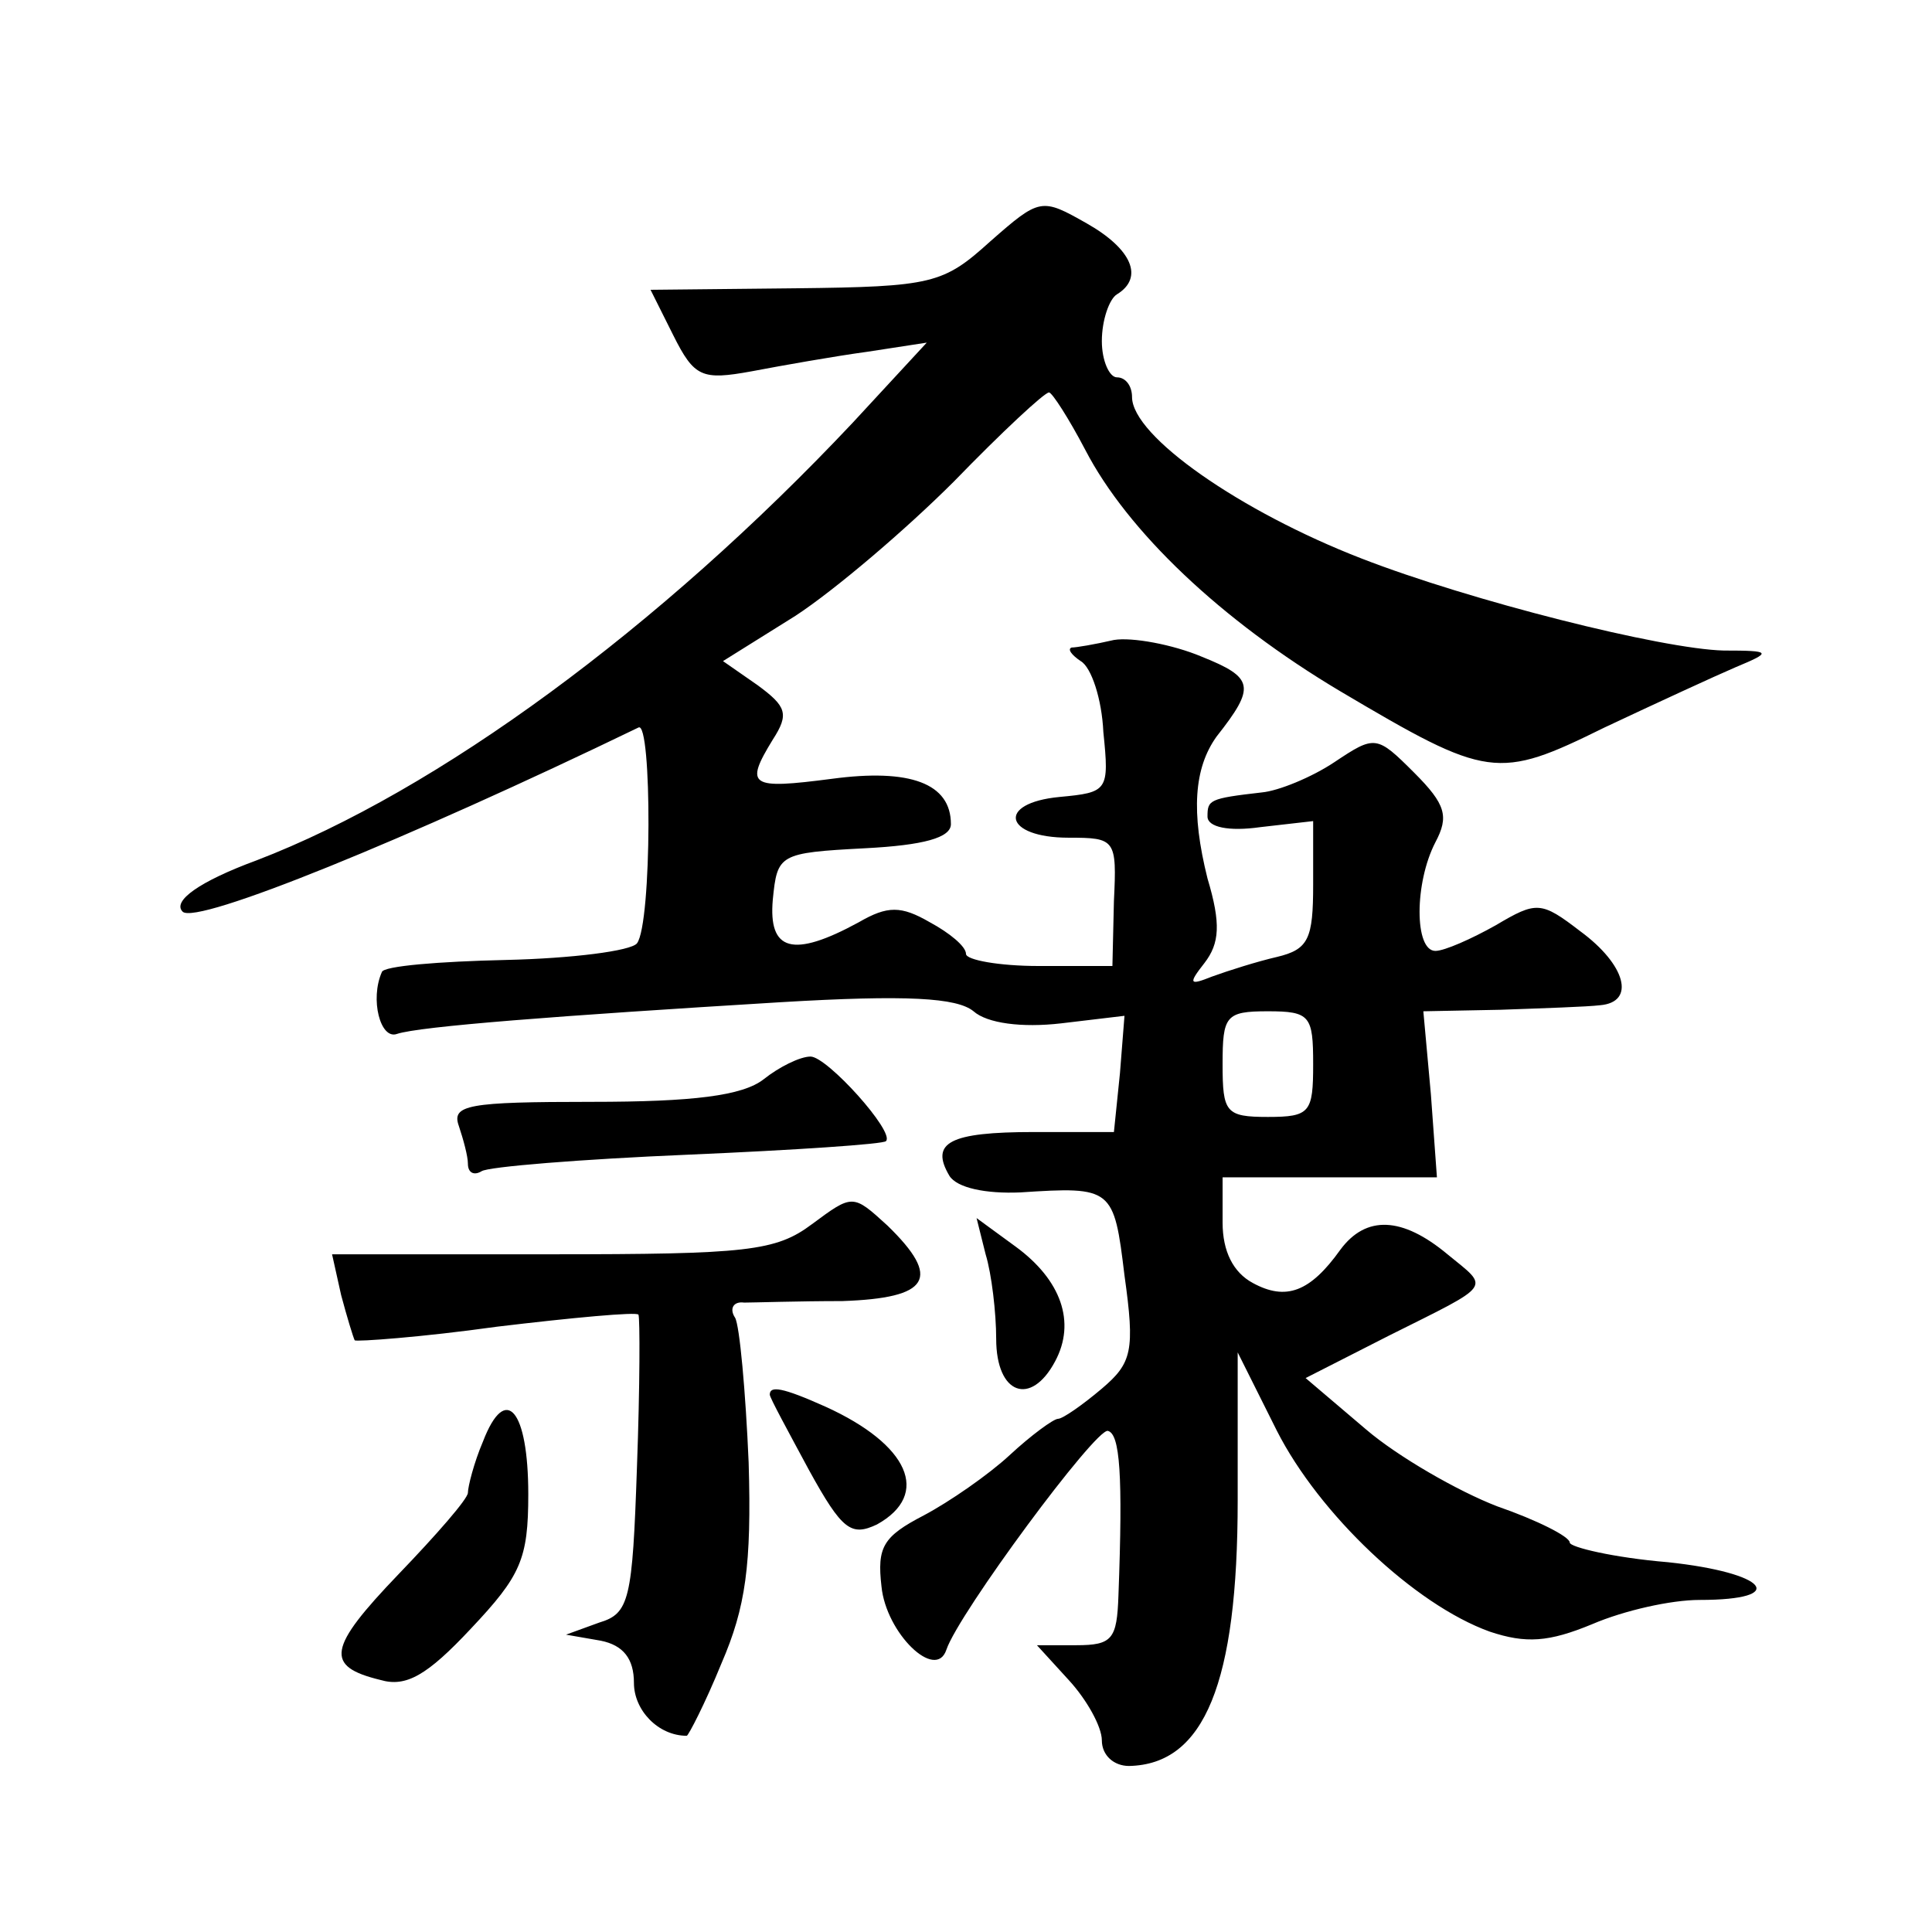 <?xml version="1.0" standalone="no"?>
<!DOCTYPE svg PUBLIC "-//W3C//DTD SVG 20010904//EN"
 "http://www.w3.org/TR/2001/REC-SVG-20010904/DTD/svg10.dtd">
<svg version="1.0" xmlns="http://www.w3.org/2000/svg"
 width="128pt" height="128pt" viewBox="0 0 128 128"
 preserveAspectRatio="xMidYMid meet">
<g transform="translate(0,128) scale(0.1,-0.1)"
fill="#0" stroke="none">
<path d="M656 1120 c-31 -28 -38 -30 -129 -31 l-96 -1 15 -30 c14 -28 19 -30 52
-24 21 4 55 10 77 13 l39 6 -49 -53 c-128 -136 -275 -244 -395 -290 -38 -14 -56
-27 -49 -34 9 -9 149 48 302 122 9 5 9 -130 -1 -143 -4 -5 -43 -10 -87 -11 -44
-1 -81 -4 -82 -8 -8 -18 -1 -45 10 -41 15 5 106 12 254 21 84 5 117 3 128 -6 9
-8 32 -11 58 -8 l42 5 -3 -38 -4 -39 -53 0 c-56 0 -69 -7 -56 -29 5 -8 24 -12 47
-11 61 4 62 3 69 -55 7 -50 5 -58 -15 -75 -13 -11 -26 -20 -29 -20 -3 0 -18 -11
-32 -24 -14 -13 -40 -31 -57 -40 -27 -14 -31 -21 -28 -47 3 -31 36 -63 43 -42 8
24 99 147 107 145 8 -2 10 -29 7 -109 -1 -29 -4 -33 -28 -33 l-26 0 21 -23 c12
-13 22 -31 22 -40 0 -10 8 -17 18 -17 50 1 72 55 72 176 l0 98 26 -52 c28 -55 91
-115 141 -133 24 -8 39 -7 68 5 21 9 52 16 71 16 60 0 45 18 -21 25 -36 3 -65 10
-65 13 0 4 -22 15 -48 24 -26 10 -66 33 -87 51 l-40 34 55 28 c70 35 67 31 39 54
-30 25 -54 26 -71 3 -20 -28 -36 -34 -58 -22 -13 7 -20 21 -20 40 l0 30 71 0 71
0 -4 55 -5 55 51 1 c28 1 58 2 66 3 24 2 17 27 -13 49 -26 20 -29 20 -56 4 -16
-9 -34 -17 -40 -17 -14 0 -14 45 0 72 9 17 7 25 -14 46 -25 25 -26 25 -53 7 -15
-10 -37 -19 -48 -20 -35 -4 -36 -5 -36 -16 0 -7 14 -10 35 -7 l35 4 0 -42 c0 -36
-3 -43 -24 -48 -13 -3 -32 -9 -43 -13 -15 -6 -16 -5 -5 9 10 13 11 26 2 56 -11
44 -9 73 6 94 26 33 25 39 -10 53 -19 8 -46 13 -58 11 -13 -3 -25 -5 -28 -5 -3
-1 0 -5 6 -9 7 -4 14 -25 15 -47 4 -39 3 -40 -29 -43 -42 -4 -37 -27 6 -27 31 0
32 -1 30 -42 l-1 -43 -49 0 c-26 0 -48 4 -48 8 0 5 -11 14 -24 21 -19 11 -28 11
-47 0 -44 -24 -60 -19 -57 15 3 30 4 31 61 34 39 2 57 7 57 16 0 27 -27 37 -79
30 -54 -7 -58 -5 -39 26 11 17 9 22 -10 36 l-23 16 48 30 c26 17 73 57 105 89 32
33 60 59 63 59 2 0 13 -17 24 -38 28 -54 90 -113 169 -160 98 -58 104 -59 175 -24
34 16 73 34 87 40 24 10 24 11 -8 11 -41 1 -168 33 -240 61 -80 31 -152 81 -152
107 0 7 -4 13 -10 13 -5 0 -10 11 -10 24 0 14 5 28 10 31 18 11 10 30 -20 47 -30
17 -31 17 -64 -12z m214 -545 c0 -32 -2 -35 -30 -35 -28 0 -30 3 -30 35 0 32 2
35 30 35 28 0 30 -3 30 -35z M506 565 c-14 -11 -47 -15 -114 -15 -82 0 -93 -2 -88
-16 3 -9 6 -20 6 -25 0 -6 4 -8 9 -5 4 3 66 8 137 11 70 3 130 7 131 9 6 6 -39
56 -50 56 -7 0 -21 -7 -31 -15z M538 469 c-24 -18 -43 -20 -173 -20 l-145 0 6 -27
c4 -15 8 -28 9 -30 1 -1 44 2 94 9 50 6 93 10 94 8 1 -2 1 -47 -1 -101 -3 -88 -5
-97 -25 -103 l-22 -8 23 -4 c15 -3 22 -12 22 -28 0 -18 16 -35 35 -35 1 0 12 21
23 48 16 37 20 65 18 133 -2 47 -6 91 -9 96 -4 6 -1 11 6 10 6 0 36 1 65 1 58 2
66 15 30 50 -23 21 -23 21 -50 1z M653 449 c4 -13 7 -39 7 -56 0 -37 23 -45 39
-15 14 26 4 54 -26 76 l-26 19 6 -24z M510 356 c0 -2 12 -24 26 -50 22 -40 28 -44
45 -36 36 20 21 53 -34 78 -29 13 -37 14 -37 8z M320 325 c-6 -14 -10 -30 -10 -34
0 -4 -21 -28 -46 -54 -47 -49 -49 -61 -12 -70 17 -5 31 3 60 34 33 35 38 46 38
89 0 56 -15 74 -30 35z"/>
</g>
</svg>
